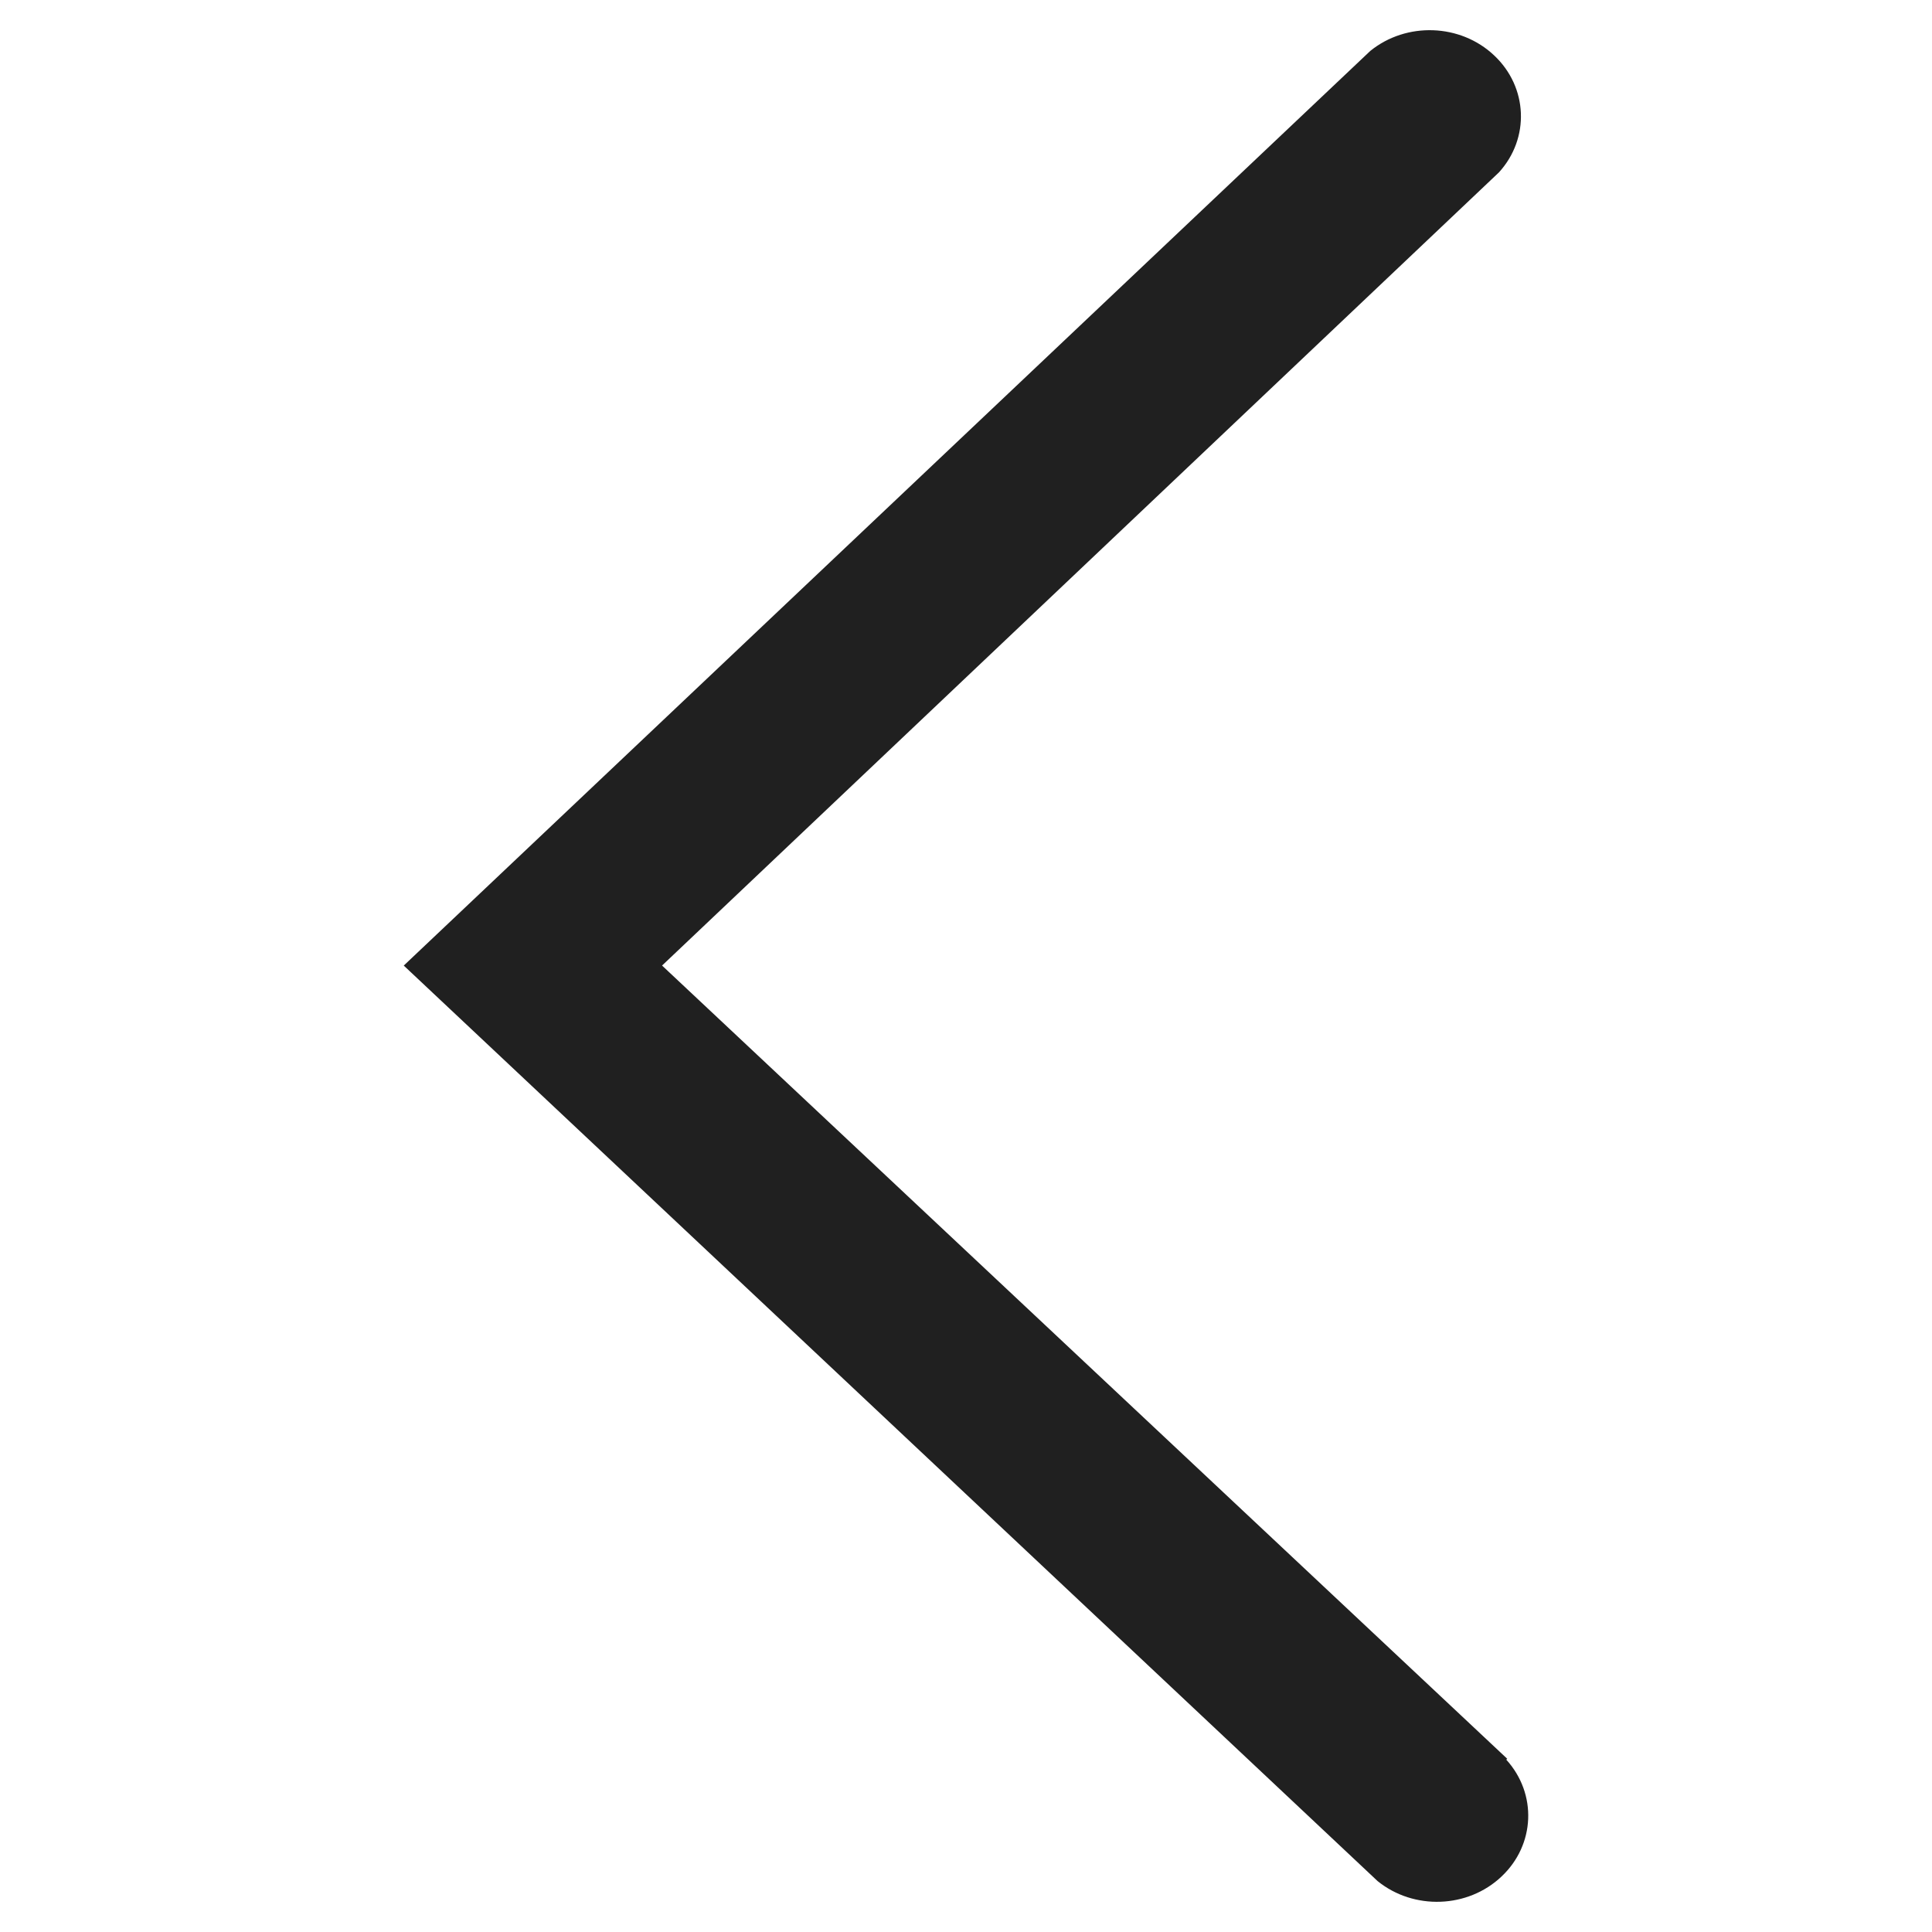 <?xml version="1.0" encoding="UTF-8"?>
<svg width="512px" height="512px" viewBox="0 0 512 512" version="1.1" xmlns="http://www.w3.org/2000/svg" xmlns:xlink="http://www.w3.org/1999/xlink">
    <!-- Generator: Sketch 54.1 (76490) - https://sketchapp.com -->
    <title>Artboard</title>
    <desc>Created with Sketch.</desc>
    <g id="Artboard" stroke="none" stroke-width="1" fill="none" fill-rule="evenodd">
        <g id="Left" transform="translate(107, 8)" fill="#202020" fill-rule="nonzero">
            <path d="M292.425,458.087 L68.452,247.881 L290.242,37.676 C298.466,28.632 297.922,15.11 288.973,6.693 C280.054,-1.752 265.723,-2.266 256.139,5.495 L0,247.887 L258.074,490.505 C267.658,498.265 281.988,497.752 290.907,489.307 C299.856,480.891 300.401,467.368 292.177,458.324 L292.425,458.087 Z" id="Path"></path>
        </g>
    </g>
</svg>